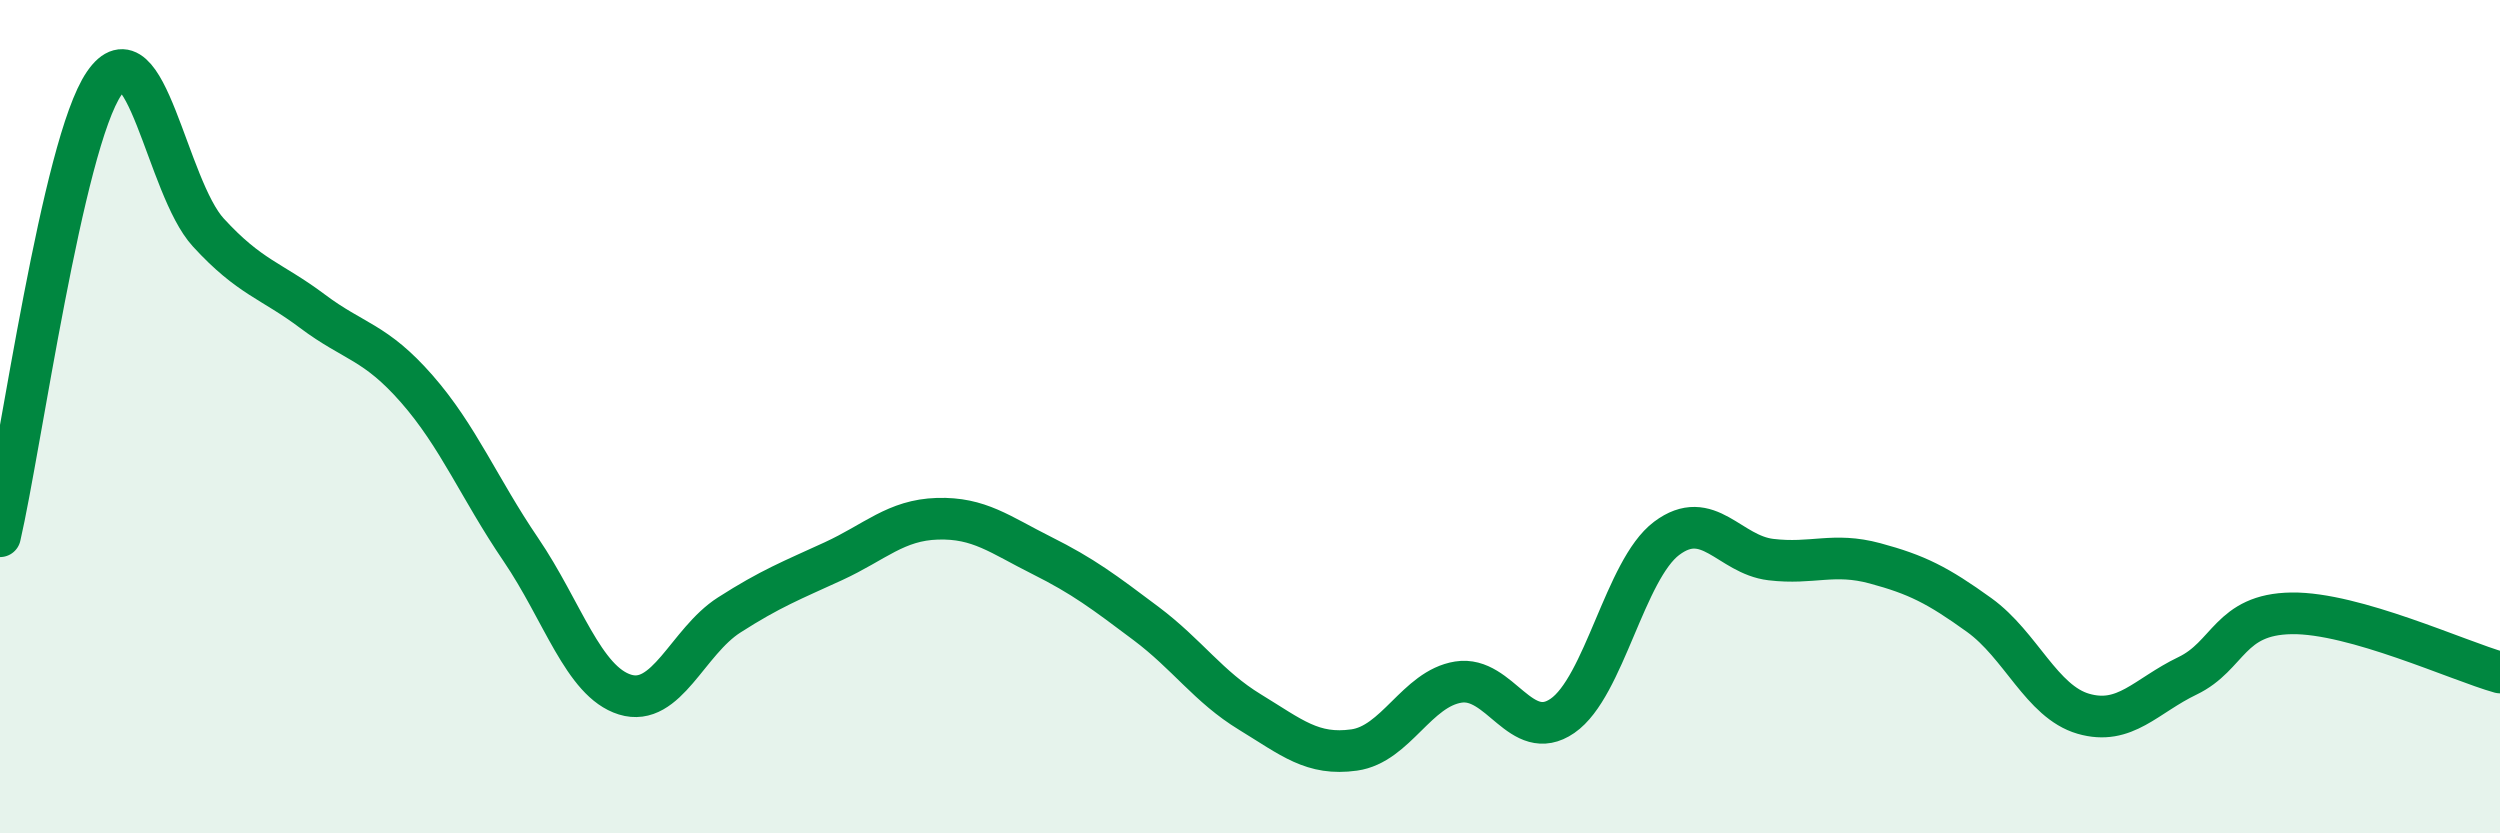 
    <svg width="60" height="20" viewBox="0 0 60 20" xmlns="http://www.w3.org/2000/svg">
      <path
        d="M 0,12.87 C 0.5,10.7 1.5,3.46 2.5,2 C 3.5,0.54 4,4.49 5,5.58 C 6,6.67 6.5,6.72 7.5,7.47 C 8.5,8.22 9,8.19 10,9.33 C 11,10.47 11.5,11.72 12.5,13.19 C 13.5,14.66 14,16.36 15,16.67 C 16,16.98 16.5,15.4 17.5,14.76 C 18.5,14.12 19,13.93 20,13.47 C 21,13.01 21.5,12.48 22.5,12.45 C 23.5,12.42 24,12.83 25,13.33 C 26,13.83 26.5,14.21 27.5,14.96 C 28.5,15.71 29,16.48 30,17.09 C 31,17.7 31.5,18.14 32.5,18 C 33.5,17.86 34,16.53 35,16.37 C 36,16.21 36.5,17.87 37.5,17.18 C 38.5,16.49 39,13.67 40,12.92 C 41,12.17 41.5,13.31 42.5,13.43 C 43.5,13.55 44,13.25 45,13.52 C 46,13.79 46.5,14.04 47.5,14.76 C 48.5,15.48 49,16.84 50,17.13 C 51,17.42 51.5,16.7 52.5,16.22 C 53.5,15.74 53.5,14.74 55,14.72 C 56.5,14.7 59,15.86 60,16.14L60 20L0 20Z"
        fill="#008740"
        opacity="0.1"
        stroke-linecap="round"
        stroke-linejoin="round"
      />
      <path
        d="M 0,12.87 C 0.5,10.7 1.5,3.46 2.5,2 C 3.5,0.54 4,4.49 5,5.58 C 6,6.67 6.5,6.72 7.5,7.47 C 8.5,8.22 9,8.19 10,9.33 C 11,10.47 11.5,11.72 12.5,13.19 C 13.5,14.66 14,16.36 15,16.67 C 16,16.98 16.5,15.4 17.5,14.76 C 18.5,14.12 19,13.93 20,13.47 C 21,13.01 21.5,12.48 22.5,12.45 C 23.5,12.42 24,12.83 25,13.33 C 26,13.83 26.5,14.21 27.5,14.96 C 28.5,15.71 29,16.48 30,17.09 C 31,17.7 31.5,18.14 32.5,18 C 33.5,17.86 34,16.53 35,16.37 C 36,16.21 36.5,17.87 37.5,17.18 C 38.5,16.49 39,13.67 40,12.92 C 41,12.17 41.5,13.31 42.5,13.43 C 43.5,13.55 44,13.25 45,13.52 C 46,13.79 46.5,14.04 47.5,14.76 C 48.5,15.48 49,16.84 50,17.13 C 51,17.42 51.5,16.7 52.5,16.22 C 53.5,15.74 53.5,14.74 55,14.72 C 56.5,14.7 59,15.86 60,16.14"
        stroke="#008740"
        stroke-width="1"
        fill="none"
        stroke-linecap="round"
        stroke-linejoin="round"
      />
    </svg>
  